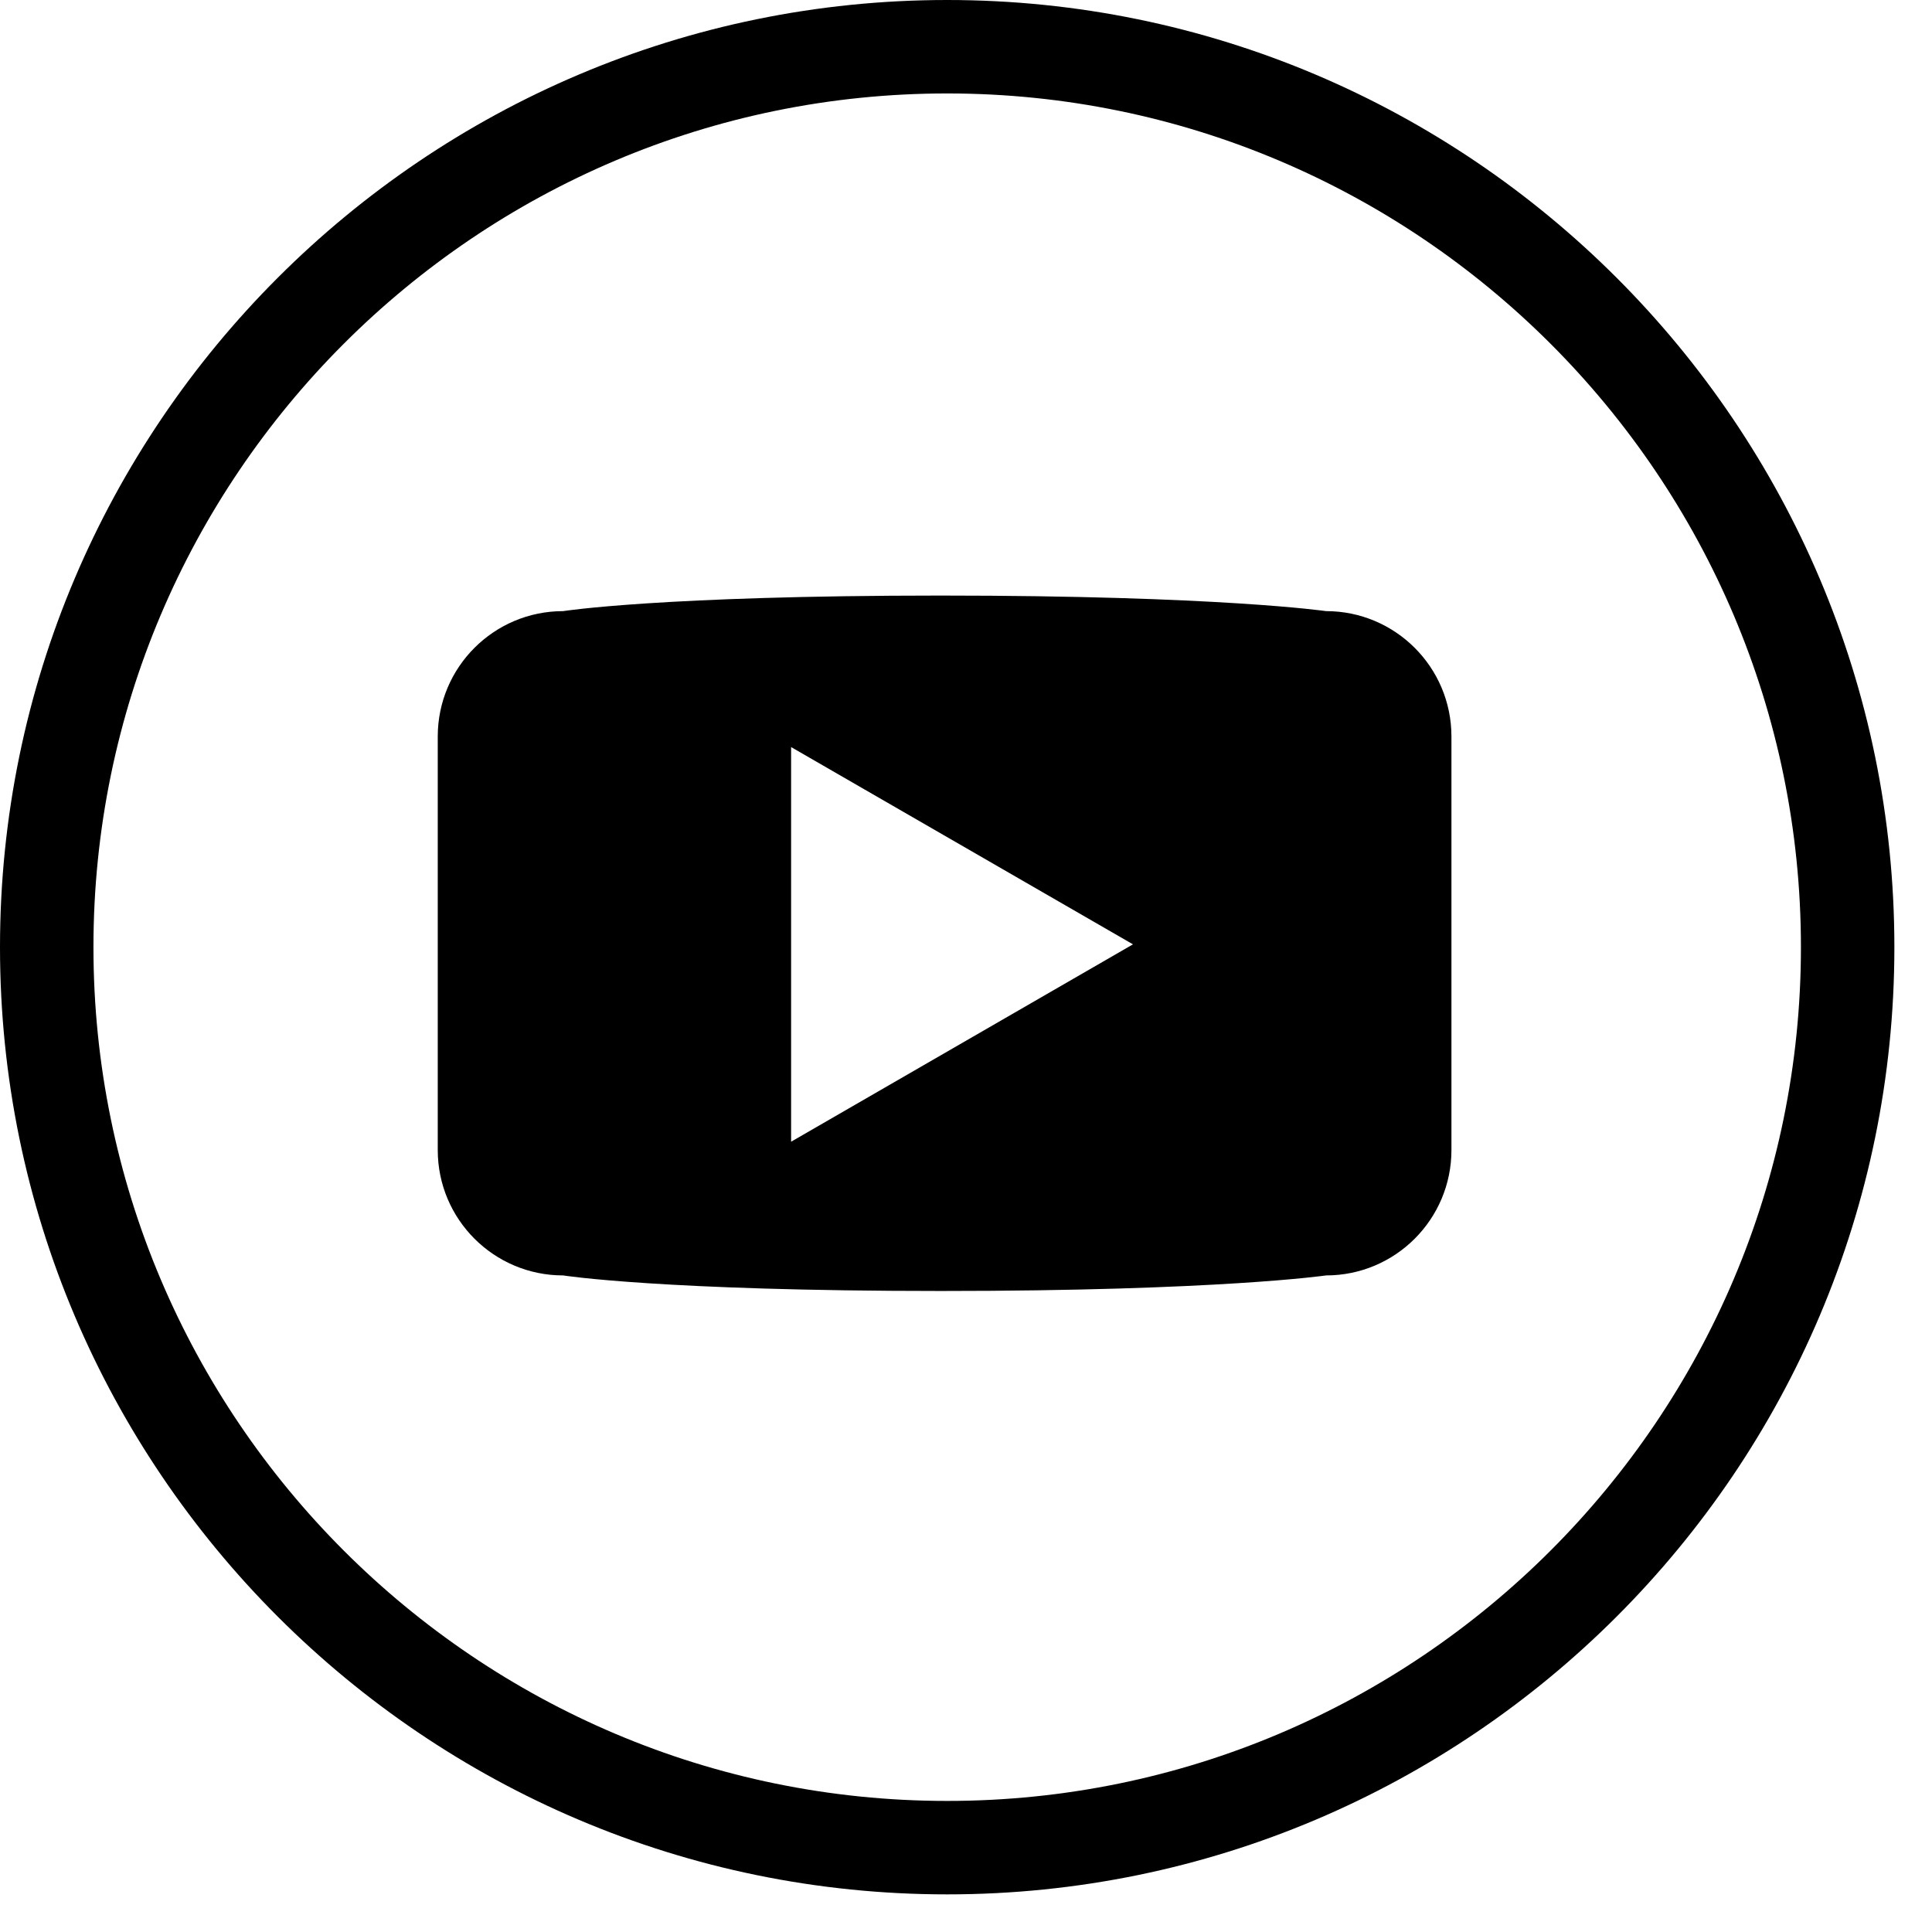 <svg width="19" height="19" viewBox="0 0 19 19" fill="none" xmlns="http://www.w3.org/2000/svg">
<path d="M9.315 0C4.179 0 0 4.179 0 9.315C0 14.451 4.179 18.63 9.315 18.63C14.451 18.63 18.63 14.451 18.63 9.315C18.63 4.179 14.451 0 9.315 0ZM9.315 17.711C4.685 17.711 0.919 13.945 0.919 9.315C0.919 4.685 4.685 0.919 9.315 0.919C13.944 0.919 17.711 4.685 17.711 9.315C17.711 13.945 13.944 17.711 9.315 17.711Z" fill="black"/>
<path d="M13.041 6.01C13.041 6.01 11.988 5.857 9.251 5.857C6.505 5.857 5.538 6.01 5.538 6.01C4.857 6.01 4.305 6.562 4.305 7.243V11.31C4.305 11.991 4.857 12.543 5.538 12.543C5.538 12.543 6.505 12.696 9.254 12.696C11.988 12.696 13.041 12.543 13.041 12.543C13.722 12.543 14.274 11.991 14.274 11.31V7.243C14.274 6.562 13.722 6.01 13.041 6.01ZM7.78 11.228V7.347L11.142 9.287L7.78 11.228Z" fill="black"/>
</svg>

